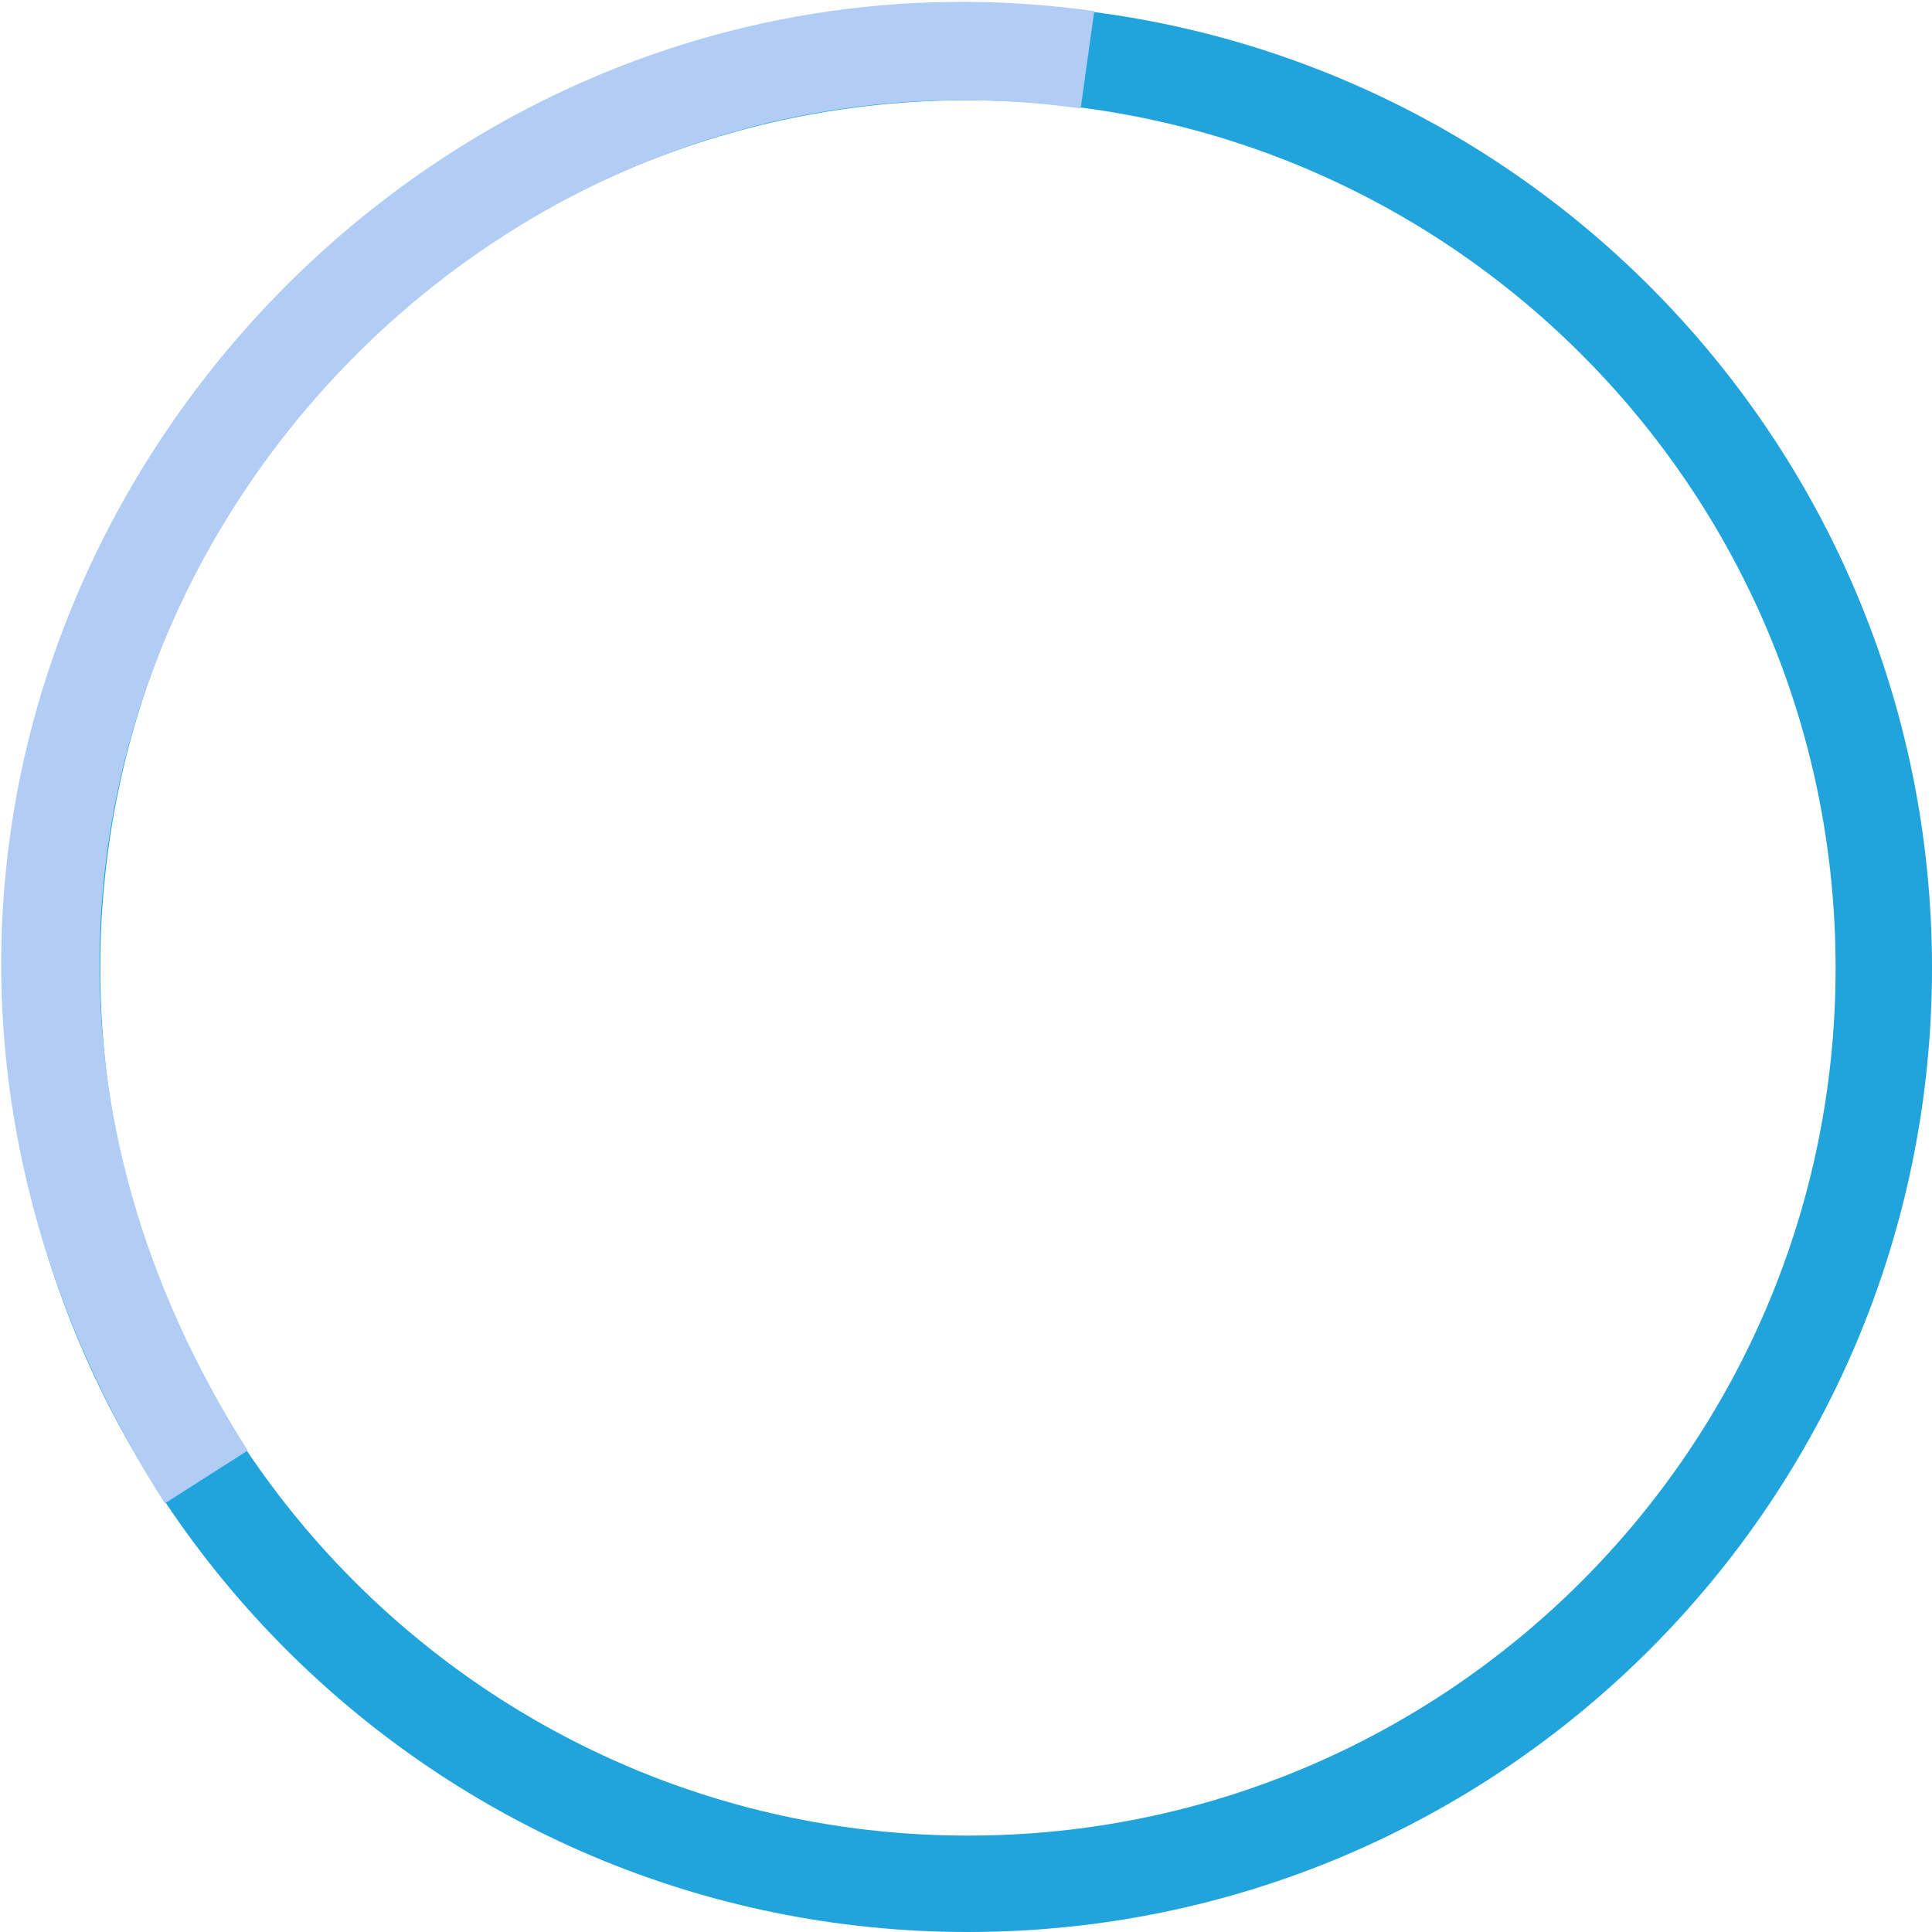 <?xml version="1.0" encoding="UTF-8"?> <svg xmlns="http://www.w3.org/2000/svg" width="501" height="501" viewBox="0 0 501 501" fill="none"><path d="M488.5 251C488.5 382.168 382.168 488.5 251 488.5C119.832 488.5 13.5 382.168 13.5 251C13.5 119.832 119.832 13.5 251 13.5C382.168 13.5 488.5 119.832 488.5 251Z" stroke="#21A4DC" stroke-width="25"></path><path d="M53.5 383C-63.5 199.5 92 -11 282 15.5" stroke="#B1CDF6" stroke-width="25.5"></path></svg> 